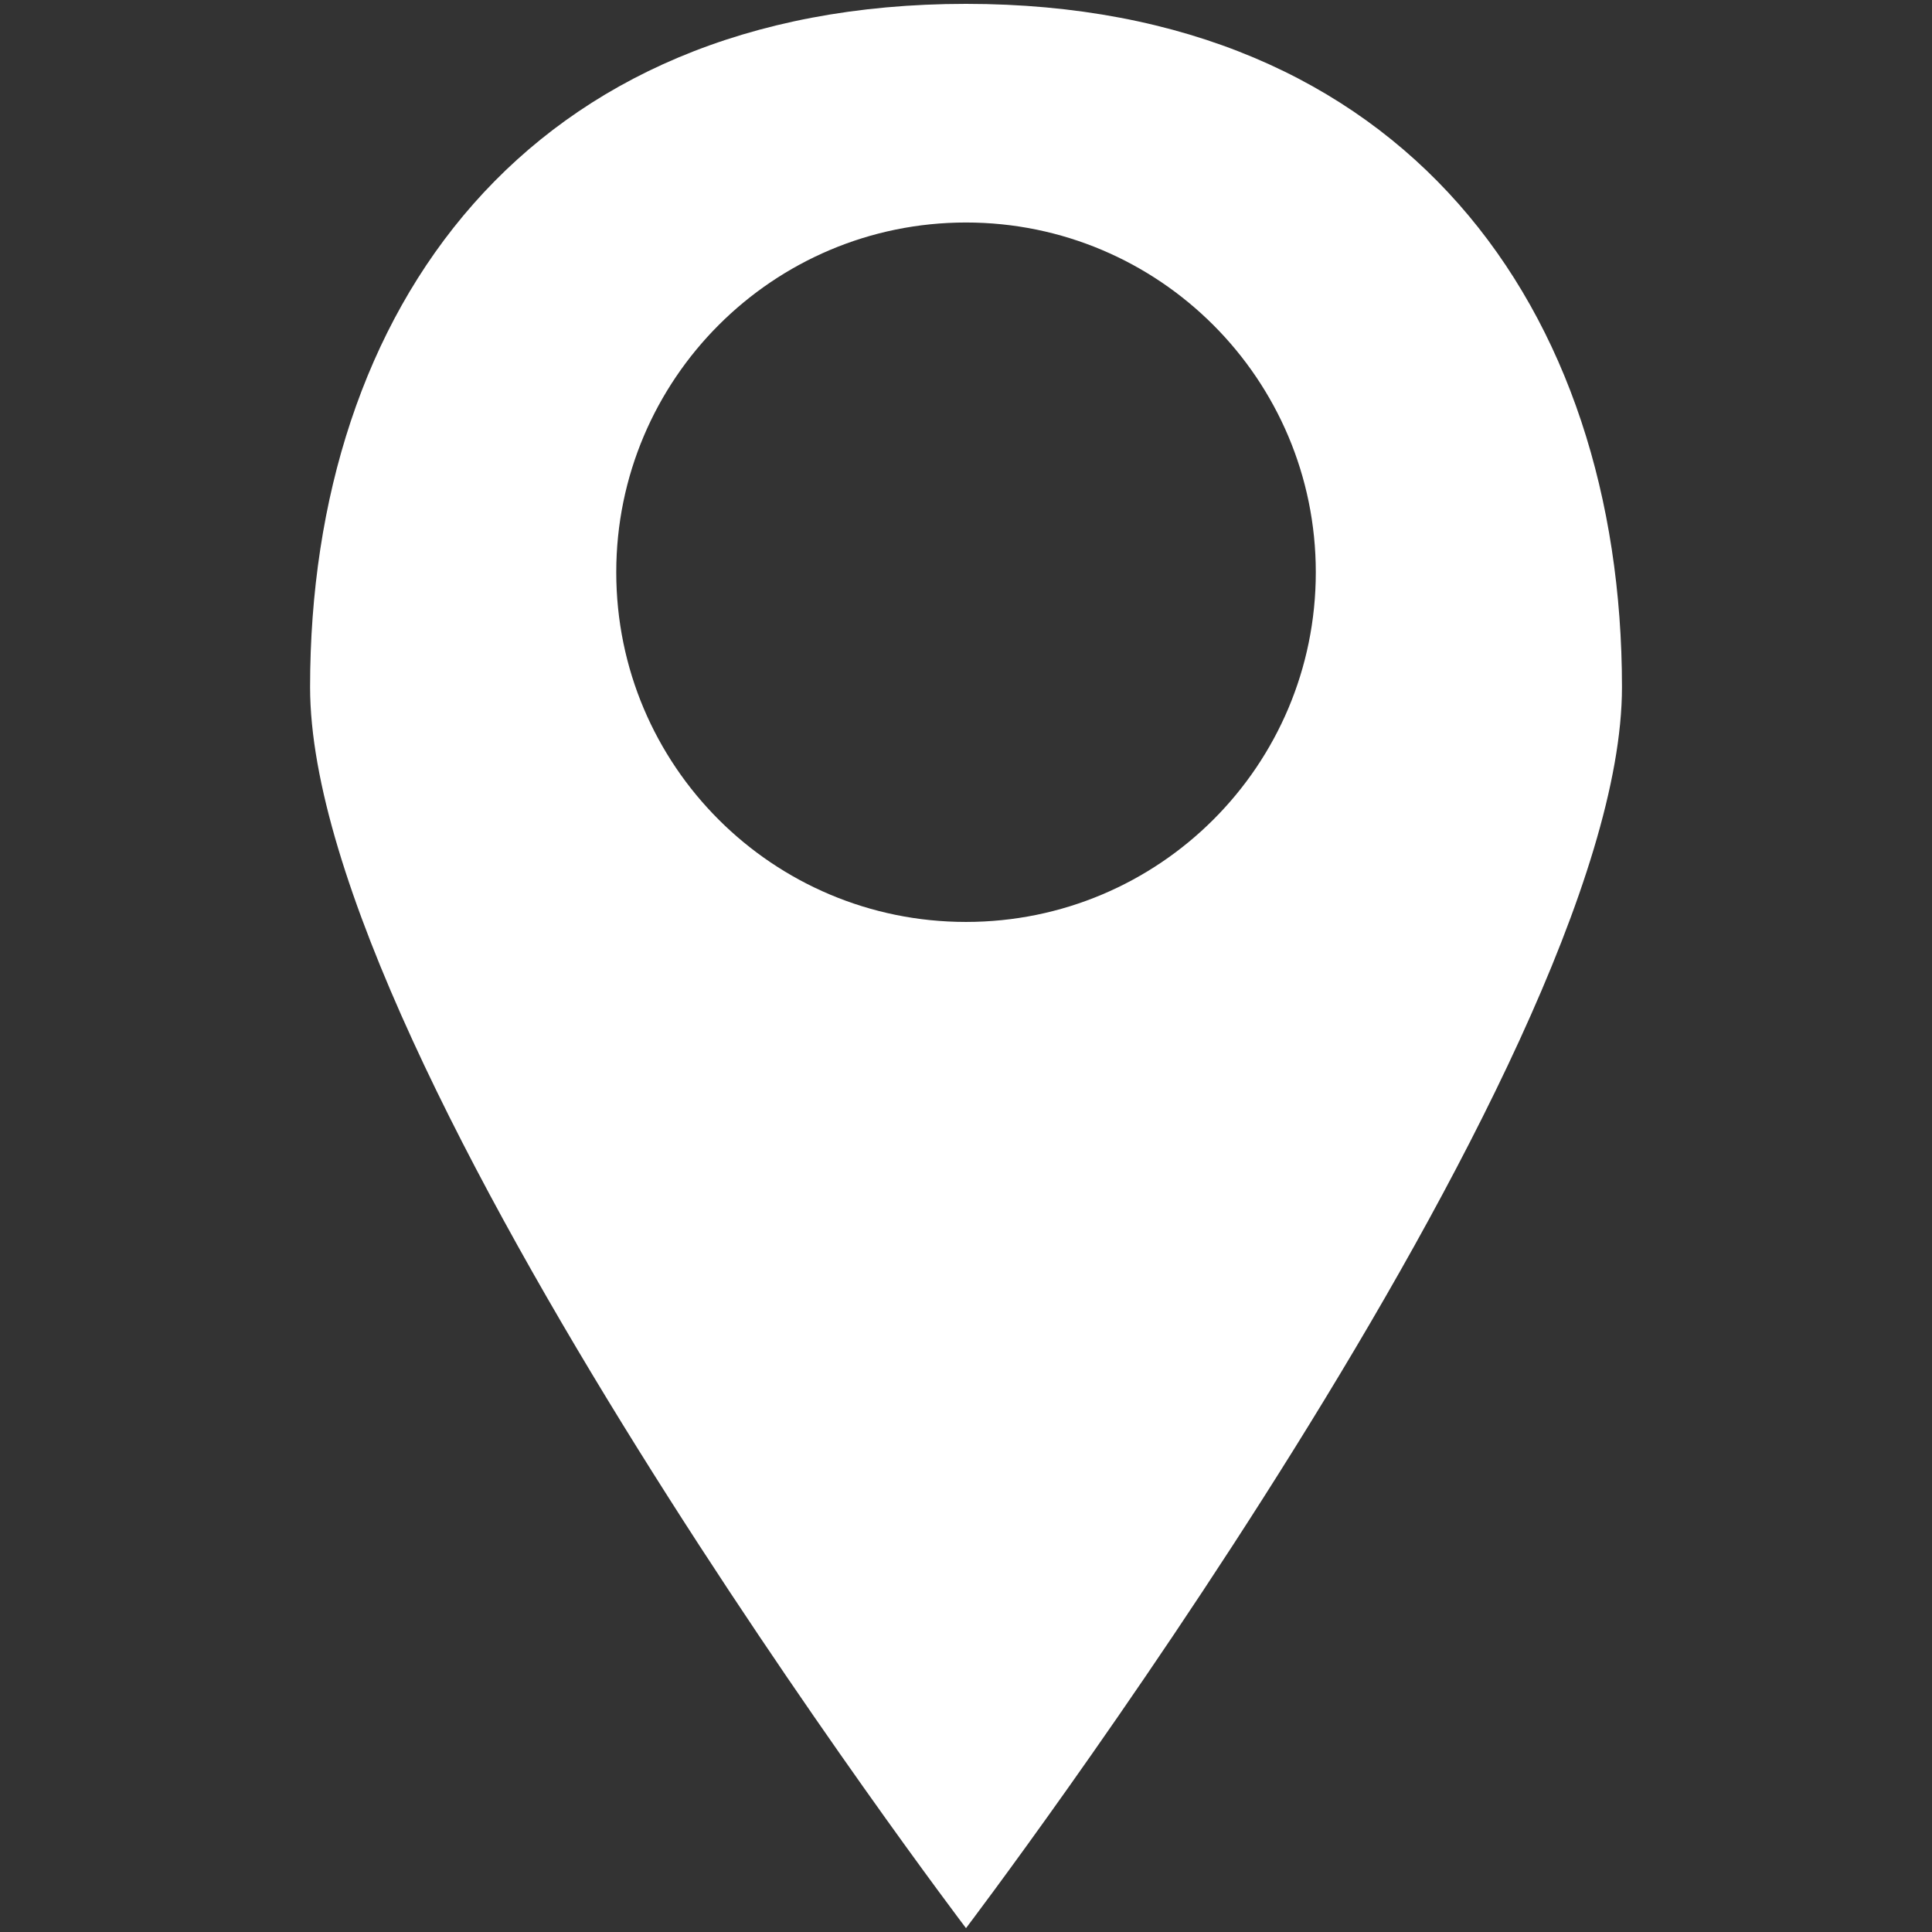 <?xml version="1.0" encoding="utf-8"?>
<!-- Generator: Adobe Illustrator 16.0.0, SVG Export Plug-In . SVG Version: 6.00 Build 0)  -->
<!DOCTYPE svg PUBLIC "-//W3C//DTD SVG 1.1//EN" "http://www.w3.org/Graphics/SVG/1.1/DTD/svg11.dtd">
<svg version="1.1" id="Capa_1" xmlns="http://www.w3.org/2000/svg" xmlns:xlink="http://www.w3.org/1999/xlink" x="0px" y="0px"
	 width="36px" height="36px" viewBox="0 0 36 36" enable-background="new 0 0 36 36" xml:space="preserve">
<rect x="0" y="0" width="36" height="36" fill="#333333" stroke="none"/>
<g>
	<path fill-rule="evenodd" clip-rule="evenodd" fill="#FFFFFF" d="M18,0.072c-8.181,0-12.222,5.697-12.222,12.731
		S18,35.928,18,35.928s12.223-16.09,12.223-23.124S26.18,0.072,18,0.072L18,0.072z M18,17.179c-3.598,0-6.517-2.91-6.517-6.516
		c0-3.596,2.919-6.517,6.517-6.517s6.518,2.921,6.518,6.517C24.518,14.269,21.598,17.179,18,17.179L18,17.179z M18,17.179"/>
</g>
</svg>
